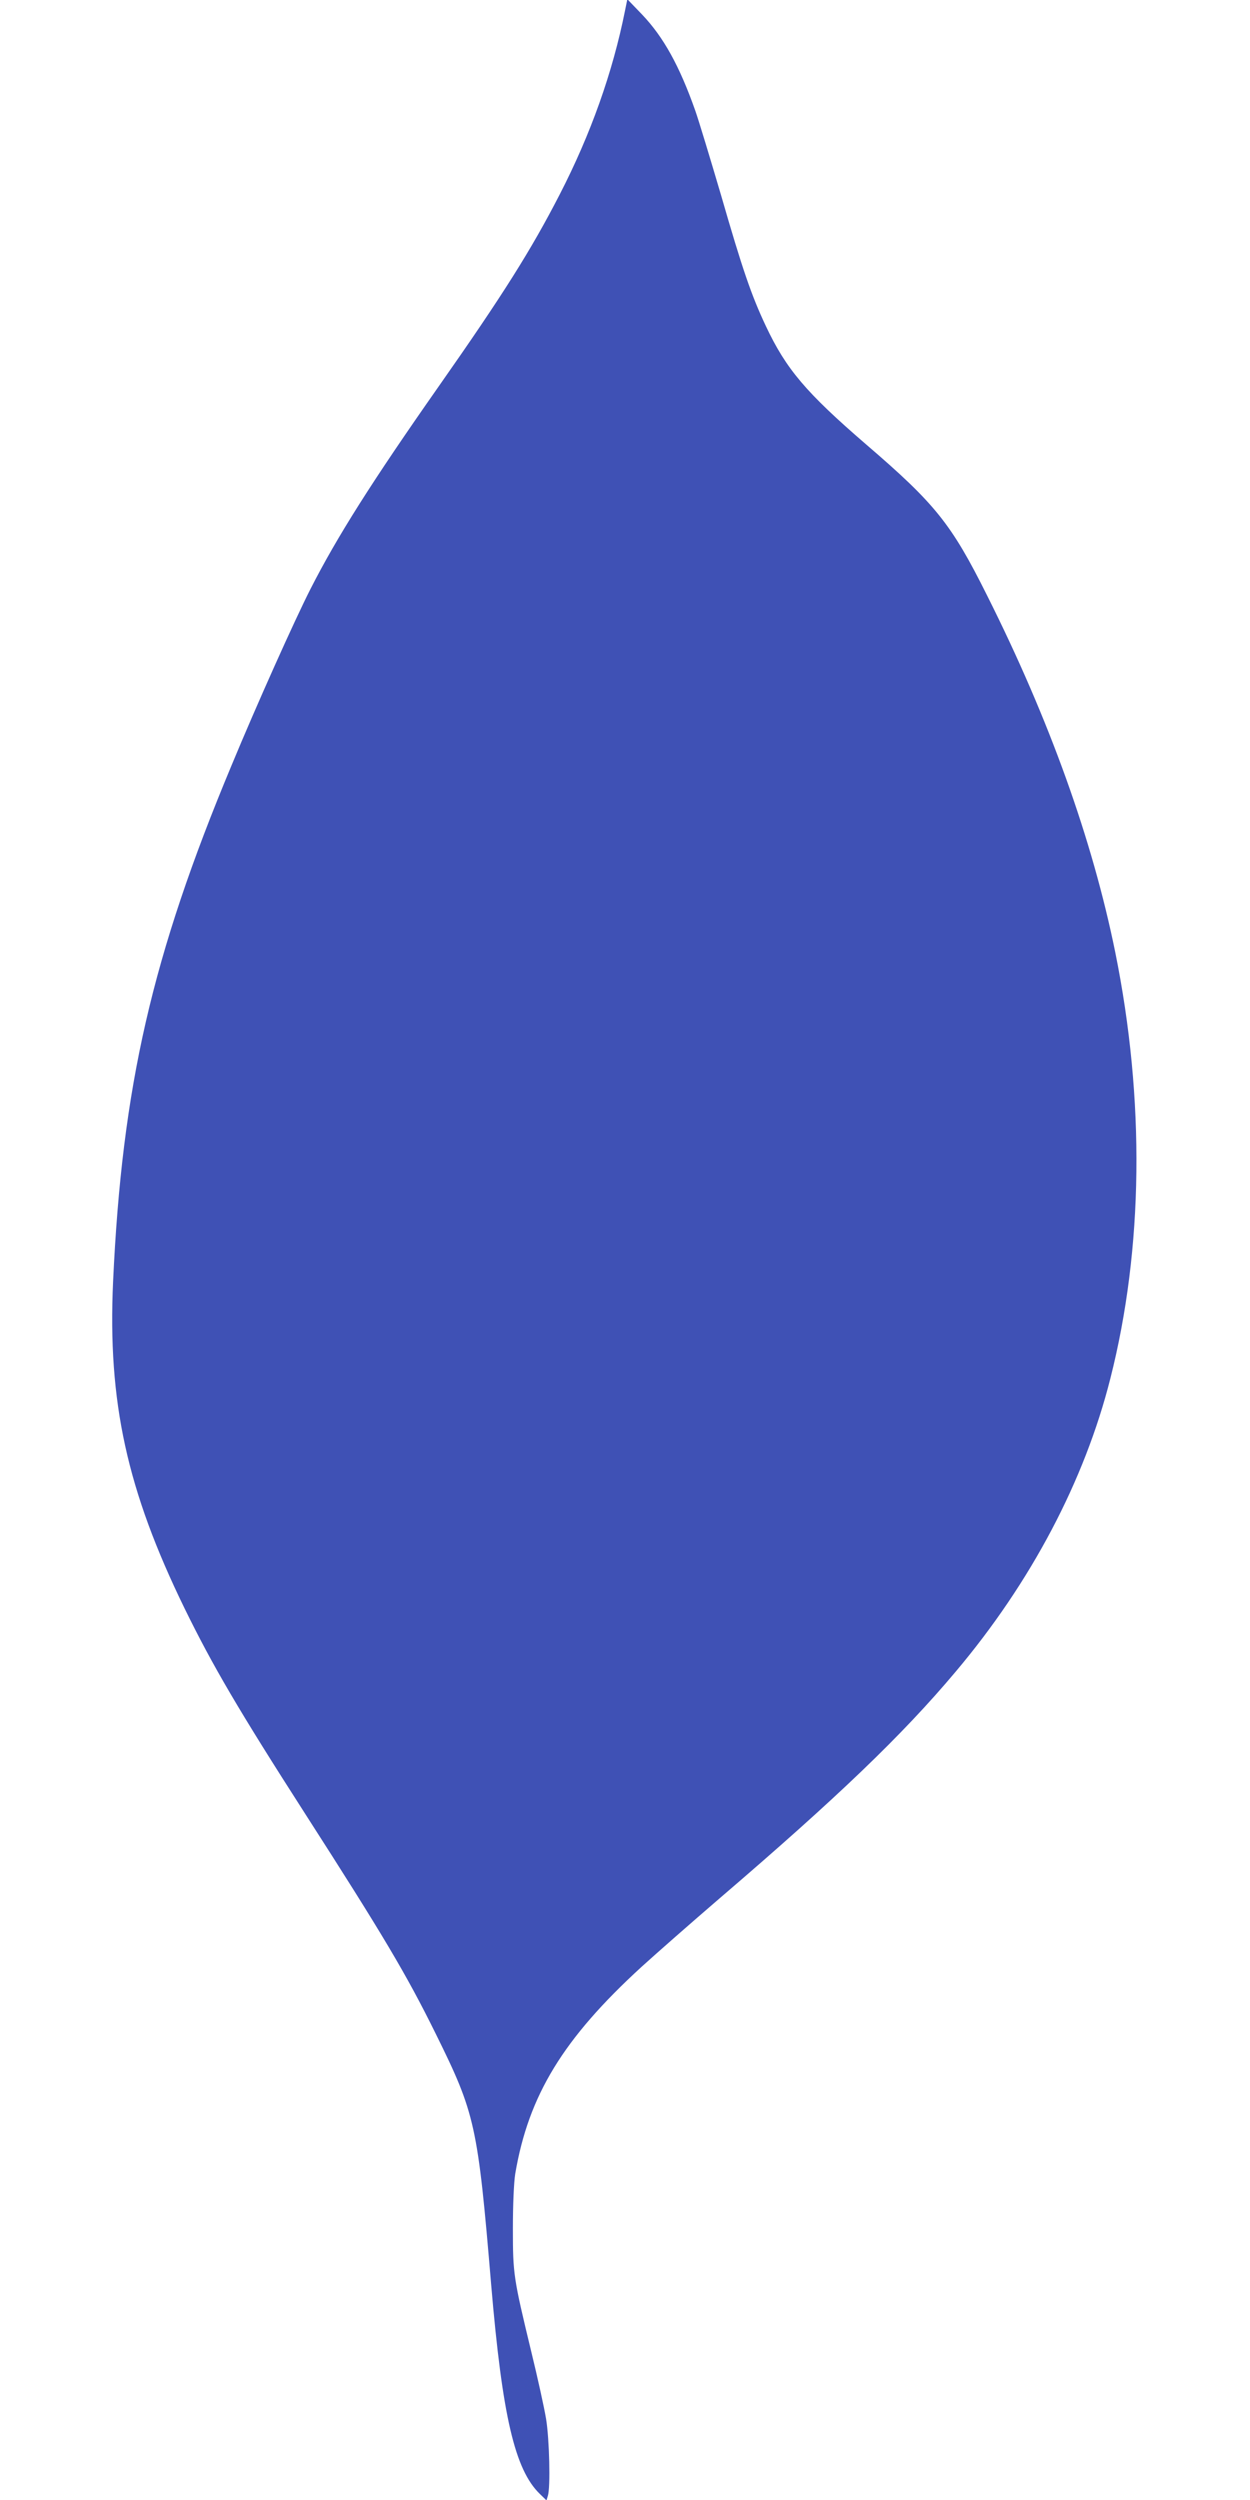 <?xml version="1.0" standalone="no"?>
<!DOCTYPE svg PUBLIC "-//W3C//DTD SVG 20010904//EN"
 "http://www.w3.org/TR/2001/REC-SVG-20010904/DTD/svg10.dtd">
<svg version="1.0" xmlns="http://www.w3.org/2000/svg"
 width="640pt" height="1280pt" viewBox="0 0 640 1280"
 preserveAspectRatio="xMidYMid meet">
<g transform="translate(0,1280) scale(0.1,-0.1)"
fill="#3f51b5" stroke="none">
<path d="M3200 12745 c-63 -315 -175 -631 -334 -940 -146 -284 -290 -513 -621
-985 -342 -488 -519 -768 -655 -1035 -81 -159 -277 -596 -405 -905 -407 -975
-560 -1643 -606 -2642 -28 -616 71 -1068 366 -1673 144 -294 275 -518 619
-1054 396 -617 516 -818 667 -1124 202 -409 215 -465 284 -1287 57 -670 121
-945 249 -1069 l34 -33 7 23 c14 42 8 291 -9 394 -9 55 -43 210 -76 345 -91
377 -94 396 -94 630 0 121 5 236 12 280 68 402 246 693 647 1060 77 70 257
228 400 351 602 516 935 835 1208 1160 386 458 660 978 792 1501 169 666 178
1427 25 2183 -117 576 -337 1190 -656 1826 -183 367 -265 469 -620 774 -307
265 -409 385 -513 606 -74 157 -120 291 -229 669 -56 190 -115 385 -132 433
-81 230 -163 377 -271 491 l-77 80 -12 -59z"/>
</g>
</svg>
